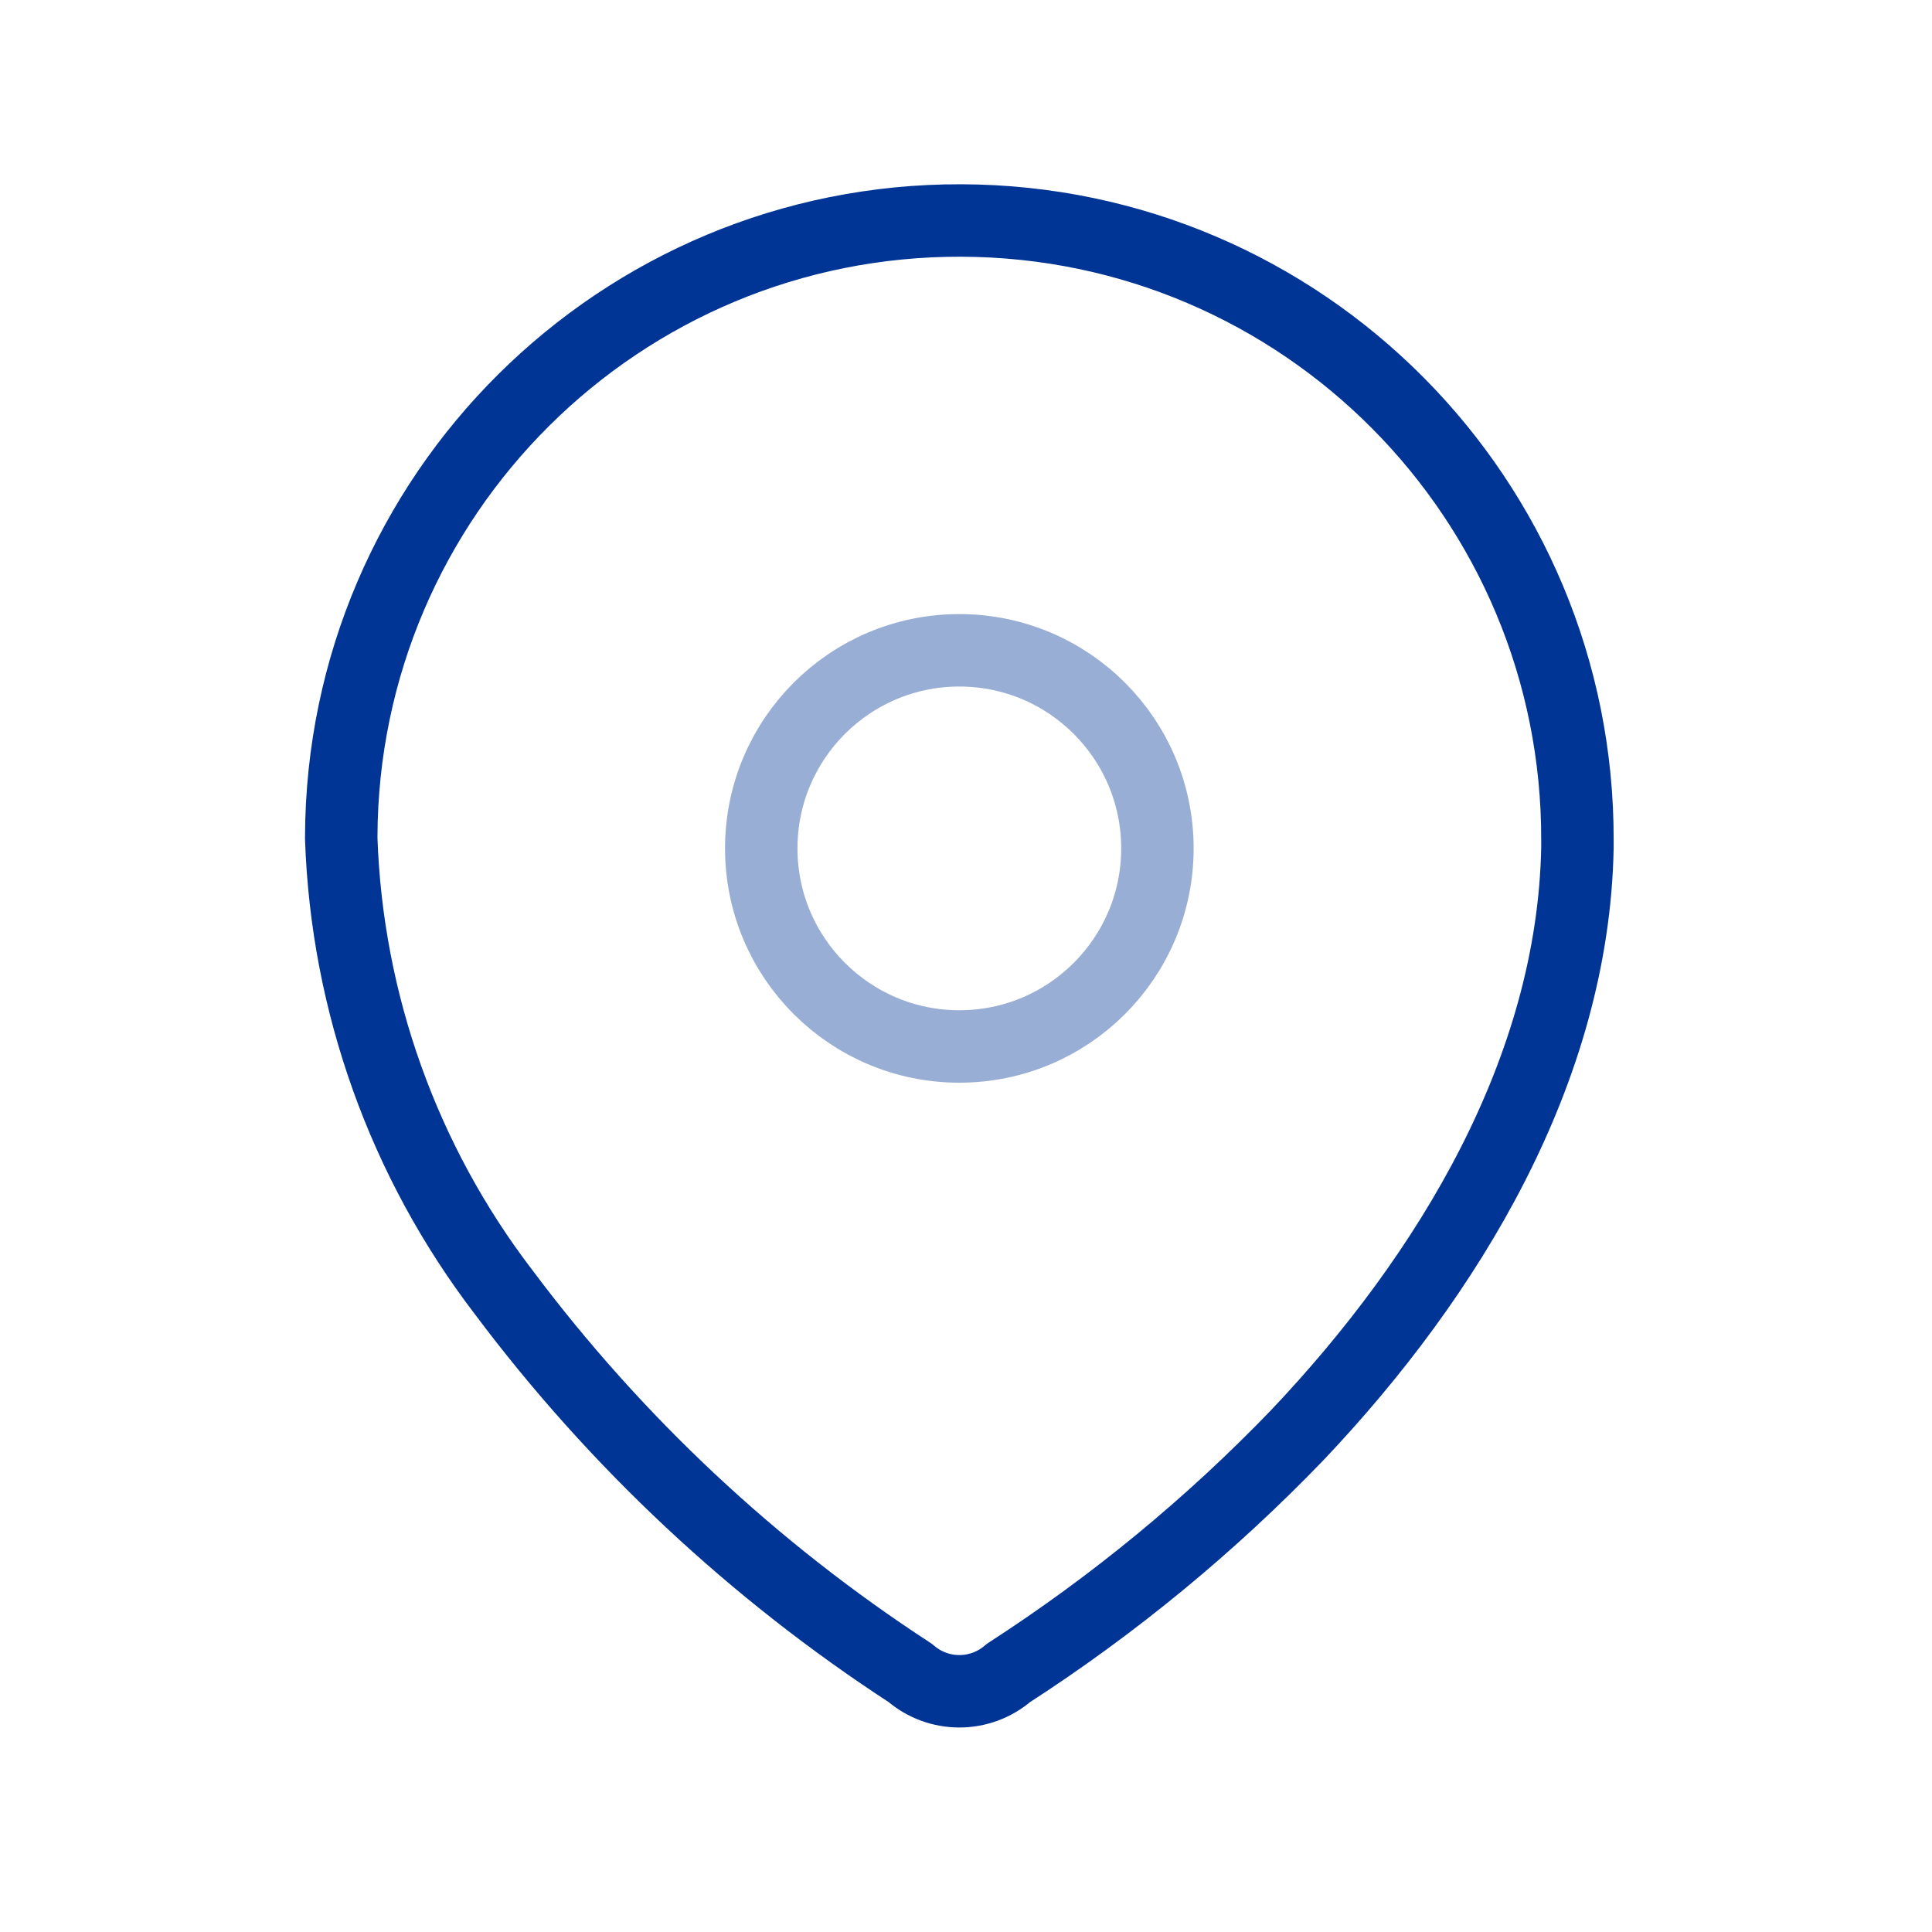 <svg width="40" height="40" viewBox="0 0 40 40" fill="none" xmlns="http://www.w3.org/2000/svg">
<path fill-rule="evenodd" clip-rule="evenodd" d="M7.065 17.319C7.089 10.251 12.838 4.541 19.906 4.565C26.973 4.589 32.683 10.338 32.659 17.406V17.551C32.572 22.145 30.007 26.391 26.862 29.71C25.064 31.578 23.055 33.231 20.877 34.638C20.294 35.142 19.43 35.142 18.848 34.638C15.6 32.524 12.75 29.855 10.428 26.754C8.357 24.049 7.182 20.766 7.065 17.362L7.065 17.319Z" stroke="#013595" stroke-width="1.5" stroke-linecap="round" stroke-linejoin="round"/>
<ellipse opacity="0.4" cx="19.862" cy="17.565" rx="4.101" ry="4.101" stroke="#013595" stroke-width="1.5" stroke-linecap="round" stroke-linejoin="round"/>
</svg>
